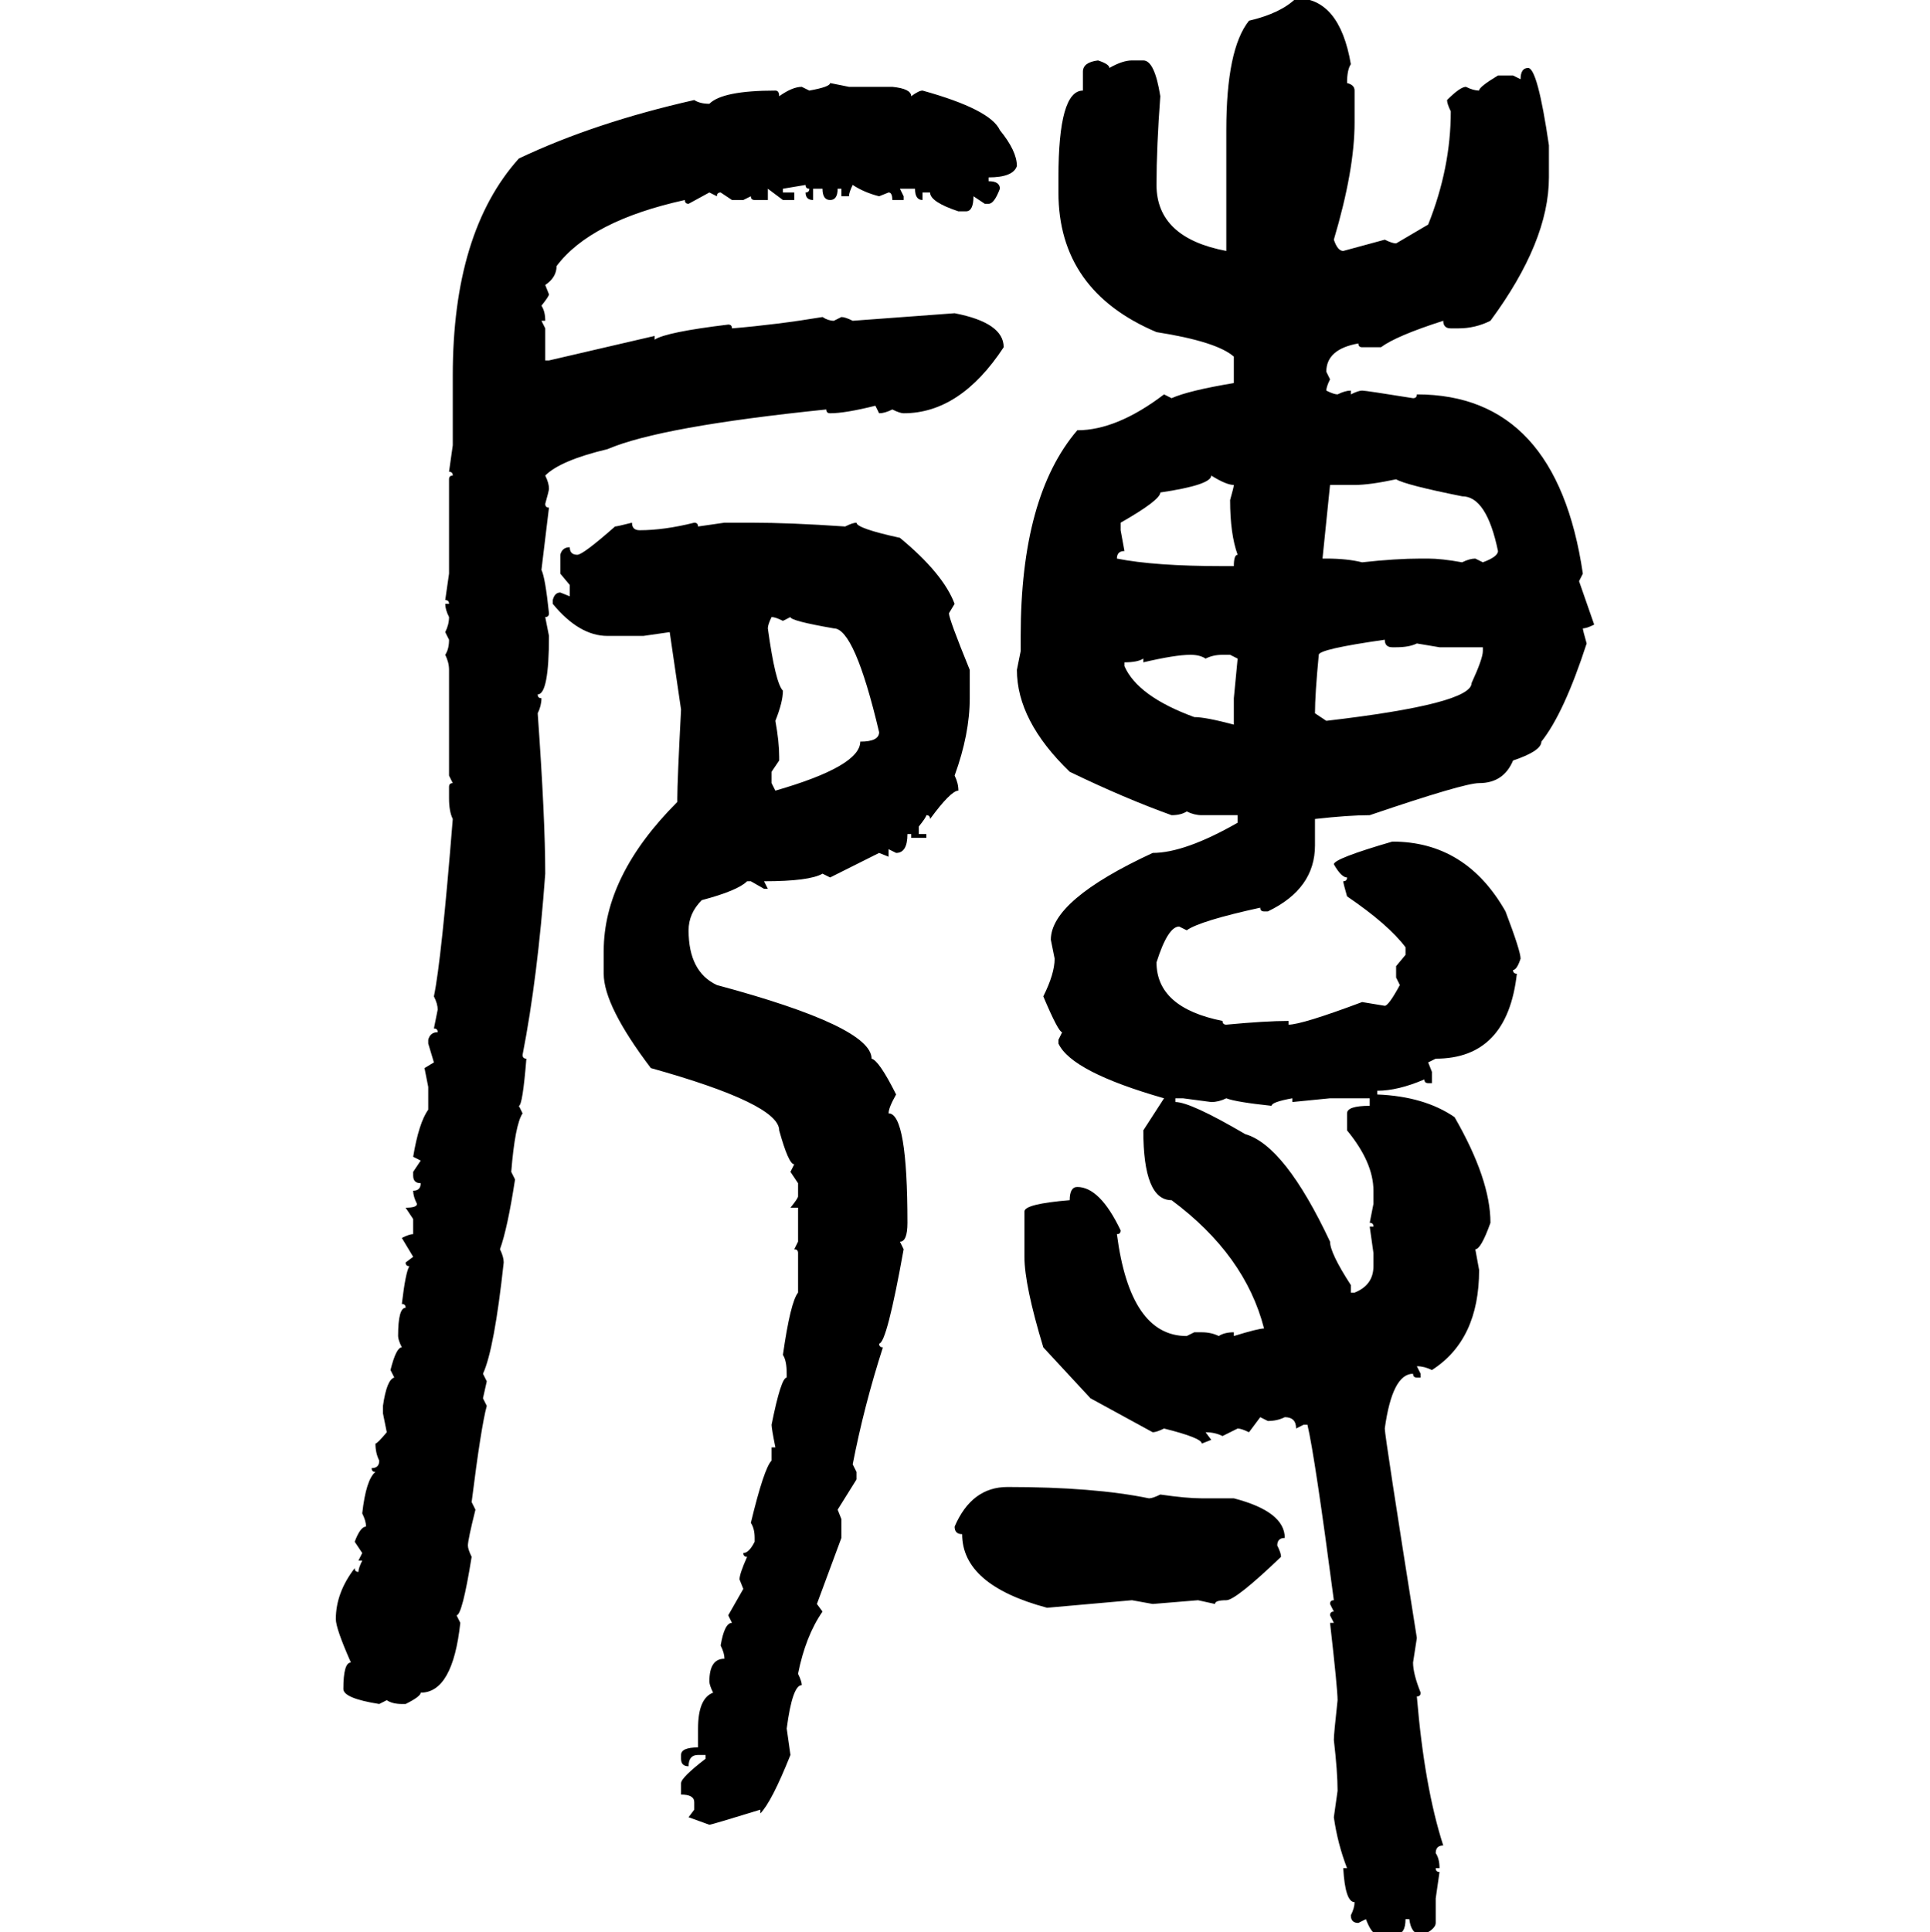 <svg xmlns="http://www.w3.org/2000/svg" xmlns:xlink="http://www.w3.org/1999/xlink" width="299.707" height="300"><path d="M201.27-0.29L201.27-0.29Q208.01-0.29 209.77 9.96L209.77 9.96Q209.18 10.84 209.18 12.89L209.18 12.89Q210.35 13.18 210.35 14.06L210.35 14.06L210.35 19.04Q210.35 26.37 207.13 37.21L207.13 37.21Q207.71 38.96 208.59 38.96L208.59 38.96L215.04 37.21Q216.21 37.79 216.80 37.79L216.80 37.79L221.78 34.86Q225.29 26.07 225.29 17.29L225.29 17.29Q224.71 16.11 224.71 15.53L224.71 15.53Q226.76 13.48 227.64 13.48L227.64 13.48Q228.81 14.06 229.69 14.06L229.69 14.06Q229.69 13.48 232.62 11.72L232.62 11.72L234.96 11.72L236.13 12.30Q236.13 10.55 237.30 10.55L237.30 10.55Q238.77 10.55 240.53 22.56L240.53 22.56L240.53 27.54Q240.53 37.50 231.45 49.80L231.45 49.80Q229.10 50.98 226.46 50.98L226.46 50.98L225.29 50.98Q224.12 50.98 224.12 49.80L224.12 49.80Q216.80 52.15 214.45 53.91L214.45 53.91L211.52 53.91Q210.94 53.91 210.94 53.32L210.94 53.32Q205.96 54.20 205.96 57.71L205.96 57.71L206.54 58.89Q205.96 60.06 205.96 60.64L205.96 60.64Q207.13 61.23 207.71 61.23L207.71 61.23Q208.89 60.64 209.77 60.64L209.77 60.64L209.77 61.23Q210.94 60.64 211.52 60.64L211.52 60.64Q212.11 60.64 219.43 61.82L219.43 61.82Q220.02 61.82 220.02 61.23L220.02 61.23Q241.70 61.23 245.80 89.06L245.80 89.06L245.21 90.23L247.56 96.97Q246.39 97.56 245.80 97.56L245.80 97.56Q245.80 97.85 246.39 99.90L246.39 99.90Q242.87 110.74 239.36 115.14L239.36 115.14Q239.36 116.60 234.96 118.07L234.96 118.07Q233.50 121.58 229.69 121.58L229.69 121.58Q227.34 121.58 212.70 126.56L212.70 126.56Q209.47 126.56 204.20 127.15L204.20 127.15L204.20 131.25Q204.20 137.99 196.88 141.50L196.88 141.50L196.29 141.50Q195.70 141.50 195.70 140.92L195.70 140.92Q186.33 142.97 184.28 144.43L184.28 144.43L183.11 143.85Q181.35 143.85 179.59 149.41L179.59 149.41Q179.59 156.45 189.84 158.50L189.84 158.50Q189.84 159.08 190.43 159.08L190.43 159.08Q196.58 158.50 200.10 158.50L200.10 158.50L200.10 159.08Q202.15 159.08 211.52 155.57L211.52 155.57L215.04 156.15Q215.63 156.15 217.38 152.93L217.38 152.93L216.80 151.76L216.80 150L218.26 148.24L218.26 147.07Q215.63 143.55 209.18 139.16L209.18 139.16Q208.59 137.11 208.59 136.82L208.59 136.82Q209.18 136.82 209.18 136.23L209.18 136.23Q208.30 136.23 207.13 134.18L207.13 134.18Q207.13 133.30 216.21 130.66L216.21 130.66Q227.64 130.66 233.79 141.50L233.79 141.50Q236.13 147.66 236.13 148.83L236.13 148.83Q235.55 150.59 234.96 150.59L234.96 150.59Q234.96 151.17 235.55 151.17L235.55 151.17Q234.08 164.36 222.95 164.36L222.95 164.36L221.78 164.94L222.36 166.41L222.36 168.16L221.78 168.16Q221.19 168.16 221.19 167.58L221.19 167.58Q217.09 169.34 213.87 169.34L213.87 169.34L213.87 169.92Q221.19 170.21 225.88 173.44L225.88 173.44Q231.45 183.11 231.45 189.84L231.45 189.84Q229.98 193.95 229.10 193.95L229.10 193.95L229.69 197.17Q229.69 208.01 222.36 212.70L222.36 212.70Q221.19 212.11 220.02 212.11L220.02 212.11L220.61 213.28L220.61 213.87L220.02 213.87Q219.43 213.87 219.43 213.28L219.43 213.28Q216.21 213.28 215.04 221.78L215.04 221.78Q215.04 222.95 220.02 254.30L220.02 254.30L219.43 258.11Q219.43 259.86 220.61 262.79L220.61 262.79Q220.61 263.38 220.02 263.38L220.02 263.38Q221.19 277.44 224.12 286.52L224.12 286.52Q222.95 286.52 222.95 287.70L222.95 287.70Q223.54 288.57 223.54 290.04L223.54 290.04L222.95 290.04Q222.95 290.63 223.54 290.63L223.54 290.63L222.95 294.73L222.95 298.54Q222.95 299.41 221.19 300.29L221.19 300.29L220.61 300.29Q219.14 300.29 218.85 297.95L218.85 297.95L218.26 297.95Q218.26 300.29 216.80 300.29L216.80 300.29L213.87 300.29Q212.99 300.29 212.11 297.95L212.11 297.95L210.94 298.54Q209.77 298.54 209.77 297.36L209.77 297.36Q210.35 296.19 210.35 295.31L210.35 295.31Q208.89 295.31 208.59 290.04L208.59 290.04L209.18 290.04Q207.71 286.23 207.13 282.13L207.13 282.13L207.71 278.03Q207.71 275.10 207.13 270.12L207.13 270.12Q207.13 269.24 207.71 263.96L207.71 263.96Q207.71 262.21 206.54 251.95L206.54 251.95L207.13 251.95L206.54 250.78Q206.54 250.20 207.13 250.20L207.13 250.20L206.54 249.02Q206.54 248.44 207.13 248.44L207.13 248.44Q204.20 226.17 203.03 221.19L203.03 221.19L202.44 221.19L201.27 221.78Q201.27 220.02 199.51 220.02L199.51 220.02Q198.34 220.61 196.88 220.61L196.88 220.61L195.70 220.02L193.95 222.36Q192.77 221.78 192.19 221.78L192.19 221.78L189.84 222.95Q188.67 222.36 187.21 222.36L187.21 222.36L188.09 223.54L186.62 224.12Q186.62 223.24 180.76 221.78L180.76 221.78Q179.59 222.36 179.00 222.36L179.00 222.36L169.34 217.09L162.01 209.18Q159.08 199.51 159.08 195.12L159.08 195.12L159.08 188.09Q159.08 186.91 166.11 186.33L166.11 186.33Q166.11 184.28 167.29 184.28L167.29 184.28Q170.80 184.28 174.02 191.02L174.02 191.02Q174.02 191.60 173.44 191.60L173.44 191.60Q175.49 207.42 184.28 207.42L184.28 207.42L185.45 206.84L186.62 206.84Q188.09 206.84 189.26 207.42L189.26 207.42Q190.14 206.84 191.60 206.84L191.60 206.84L191.60 207.42Q195.41 206.25 196.29 206.25L196.29 206.25Q193.36 194.82 181.93 186.33L181.93 186.33Q177.54 186.33 177.54 175.49L177.54 175.49L180.76 170.51Q166.41 166.41 164.36 162.01L164.36 162.01L164.36 161.43L164.94 160.25Q164.36 160.25 162.01 154.69L162.01 154.69Q163.77 151.17 163.77 148.83L163.77 148.83L163.18 145.90Q163.18 139.75 179.00 132.42L179.00 132.42Q183.98 132.42 192.19 127.73L192.19 127.73L192.19 126.56L186.62 126.56Q185.45 126.56 184.28 125.98L184.28 125.98Q183.40 126.56 181.93 126.56L181.93 126.56Q174.61 123.93 166.11 119.82L166.11 119.82Q157.91 111.91 157.91 104.00L157.91 104.00L158.50 101.07L158.50 98.73Q158.50 77.05 167.29 66.80L167.29 66.80Q173.44 66.80 180.76 61.23L180.76 61.23L181.93 61.82Q184.57 60.64 191.60 59.47L191.60 59.47L191.60 55.37Q188.96 53.03 179.59 51.56L179.59 51.56Q164.36 45.12 164.36 29.88L164.36 29.88L164.36 27.54Q164.36 14.06 168.16 14.06L168.16 14.06L168.16 11.13Q168.16 9.67 170.51 9.38L170.51 9.38Q172.27 9.96 172.27 10.55L172.27 10.55Q174.32 9.38 175.78 9.38L175.78 9.38L177.54 9.38Q179.30 9.38 180.18 14.94L180.18 14.94Q179.59 22.85 179.59 28.71L179.59 28.71Q179.59 36.91 190.43 38.96L190.43 38.96L190.43 20.21Q190.43 7.62 193.95 3.22L193.95 3.22Q198.93 2.05 201.27-0.29ZM128.91 12.89L128.91 12.89L131.84 13.48L138.57 13.48Q141.50 13.77 141.50 14.94L141.50 14.94Q142.68 14.06 143.26 14.06L143.26 14.06Q153.81 16.99 155.27 20.21L155.27 20.21Q157.91 23.44 157.91 25.78L157.91 25.78Q157.32 27.54 153.52 27.54L153.52 27.54L153.52 28.13Q155.27 28.13 155.27 29.30L155.27 29.30Q154.39 31.64 153.52 31.64L153.52 31.64L152.93 31.64L151.17 30.47Q151.17 32.81 150 32.81L150 32.81L148.83 32.81Q144.43 31.35 144.43 29.88L144.43 29.88L143.26 29.88L143.26 31.05Q142.09 31.05 142.09 29.30L142.09 29.30L139.75 29.30L140.33 30.47L140.33 31.05L138.57 31.05Q138.57 29.88 137.99 29.88L137.99 29.88L136.52 30.47Q134.18 29.88 132.42 28.71L132.42 28.71Q131.84 29.88 131.84 30.47L131.84 30.47L130.66 30.47L130.66 29.30L130.08 29.30Q130.08 31.05 128.91 31.05L128.91 31.05Q127.73 31.05 127.73 29.30L127.73 29.30L126.27 29.30L126.27 31.05Q125.10 31.05 125.10 29.88L125.10 29.88Q125.68 29.88 125.68 29.30L125.68 29.30Q125.10 29.30 125.10 28.71L125.10 28.71L121.58 29.30L121.58 29.88L123.34 29.88L123.34 31.05L121.58 31.05L119.24 29.30L119.24 31.05L117.19 31.05Q116.60 31.05 116.60 30.47L116.60 30.47L115.43 31.05L113.67 31.05L111.91 29.88Q111.33 29.88 111.33 30.47L111.33 30.47L110.16 29.88L106.93 31.64Q106.35 31.64 106.35 31.05L106.35 31.05Q91.70 34.28 86.43 41.31L86.43 41.31Q86.43 43.07 84.67 44.24L84.67 44.24L85.25 45.70Q85.25 46.00 84.08 47.46L84.08 47.46Q84.67 48.34 84.67 49.80L84.67 49.80L84.08 49.80L84.67 50.98L84.67 55.96L85.25 55.96L101.66 52.15L101.66 52.73Q103.42 51.56 113.09 50.39L113.09 50.39Q113.67 50.39 113.67 50.98L113.67 50.98Q120.70 50.39 127.73 49.22L127.73 49.22Q128.61 49.80 129.49 49.80L129.49 49.80L130.66 49.22Q131.25 49.22 132.42 49.80L132.42 49.80L148.24 48.63Q155.86 50.10 155.86 53.91L155.86 53.91Q149.12 64.16 140.33 64.16L140.33 64.16Q139.75 64.16 138.57 63.57L138.57 63.57Q137.40 64.16 136.52 64.16L136.52 64.16L135.94 62.99Q131.25 64.16 128.91 64.16L128.91 64.16Q128.32 64.16 128.32 63.57L128.32 63.57Q102.54 66.21 94.34 69.73L94.34 69.73Q87.01 71.48 84.67 73.83L84.67 73.83Q85.25 75 85.25 75.88L85.25 75.88Q85.25 76.17 84.67 78.22L84.67 78.22Q84.67 78.81 85.25 78.81L85.25 78.81L84.08 88.48Q84.67 89.65 85.25 95.21L85.25 95.21Q85.25 95.80 84.67 95.80L84.67 95.80L85.25 98.73Q85.25 107.81 83.50 107.81L83.50 107.81Q83.50 108.40 84.08 108.40L84.08 108.40Q84.08 109.57 83.50 110.74L83.50 110.74Q84.67 127.15 84.67 135.64L84.67 135.64Q83.50 151.76 81.15 163.77L81.15 163.77Q81.15 164.36 81.74 164.36L81.74 164.36Q81.15 171.68 80.57 171.68L80.57 171.68L81.15 172.85Q79.98 174.61 79.39 181.93L79.39 181.93L79.98 183.11Q78.81 190.72 77.64 193.95L77.64 193.95Q78.22 195.12 78.22 196.00L78.22 196.00Q76.76 209.47 75 213.28L75 213.28L75.59 214.45L75 217.09L75.59 218.26Q74.71 221.48 73.24 233.20L73.24 233.20L73.83 234.38Q72.66 239.06 72.66 239.94L72.66 239.94Q72.66 240.53 73.24 241.70L73.24 241.70Q71.78 250.78 70.90 250.78L70.90 250.78L71.48 251.95Q70.31 262.79 65.33 262.79L65.33 262.79Q65.33 263.38 62.99 264.55L62.99 264.55L62.40 264.55Q60.94 264.55 60.06 263.96L60.06 263.96L58.89 264.55Q53.32 263.67 53.32 262.21L53.32 262.21Q53.32 258.11 54.49 258.11L54.49 258.11Q52.15 252.83 52.15 251.37L52.15 251.37Q52.15 247.27 55.08 243.46L55.08 243.46Q55.08 244.04 55.66 244.04L55.66 244.04Q55.66 243.46 56.25 242.29L56.25 242.29L55.66 242.29L56.25 241.11L55.08 239.36Q55.96 237.01 56.84 237.01L56.84 237.01Q56.84 236.13 56.25 234.96L56.25 234.96Q56.84 229.69 58.30 228.52L58.30 228.52Q57.71 228.52 57.71 227.93L57.71 227.93Q58.89 227.93 58.89 226.76L58.89 226.76Q58.30 225.59 58.30 224.12L58.30 224.12Q58.59 224.12 60.06 222.36L60.06 222.36L59.47 219.43L59.47 218.26Q60.06 214.16 61.23 213.87L61.23 213.87L60.64 212.70Q61.52 209.18 62.40 209.18L62.40 209.18Q61.82 208.01 61.82 207.42L61.82 207.42Q61.82 203.03 62.99 203.03L62.99 203.03Q62.99 202.44 62.40 202.44L62.40 202.44Q62.99 197.46 63.57 196.58L63.57 196.58Q62.99 196.58 62.99 196.00L62.99 196.00L64.16 195.12L62.40 192.19Q63.57 191.60 64.16 191.60L64.16 191.60L64.16 189.26L62.99 187.50Q64.75 187.50 64.75 186.91L64.75 186.91Q64.16 185.74 64.16 184.86L64.16 184.86Q65.33 184.86 65.33 183.69L65.33 183.69Q64.16 183.69 64.16 182.52L64.16 182.52L64.16 181.93L65.33 180.18L64.16 179.59Q65.04 174.32 66.50 172.27L66.50 172.27L66.50 168.75L65.92 165.82L67.38 164.94L66.50 162.01L66.50 161.43Q66.80 160.25 67.97 160.25L67.97 160.25Q67.97 159.67 67.38 159.67L67.38 159.67L67.97 156.74Q67.97 155.86 67.38 154.69L67.38 154.69Q68.55 149.12 70.31 127.15L70.31 127.15Q69.73 125.98 69.73 123.93L69.73 123.93L69.73 122.17Q69.73 121.58 70.31 121.58L70.31 121.58L69.73 120.41L69.73 104.00Q69.73 102.83 69.14 101.66L69.14 101.66Q69.73 100.78 69.73 99.32L69.73 99.32L69.14 98.14Q69.73 96.97 69.73 95.80L69.73 95.80Q69.14 94.63 69.14 93.75L69.14 93.75L69.73 93.75Q69.73 93.16 69.14 93.16L69.14 93.16L69.73 89.06L69.73 74.41Q69.73 73.83 70.31 73.83L70.31 73.83Q70.31 73.24 69.73 73.24L69.73 73.24L70.31 69.14L70.31 58.30Q70.31 36.04 80.57 24.61L80.57 24.61Q92.29 19.04 107.81 15.53L107.81 15.53Q108.69 16.11 110.16 16.11L110.16 16.11Q112.21 14.06 120.41 14.06L120.41 14.06Q121.00 14.06 121.00 14.94L121.00 14.94Q123.05 13.48 124.51 13.48L124.51 13.48L125.68 14.06Q128.91 13.48 128.91 12.89ZM188.09 73.83L188.09 73.83Q188.09 75.29 180.18 76.46L180.18 76.46Q180.18 77.64 174.02 81.15L174.02 81.15L174.02 82.32L174.61 85.55Q173.44 85.55 173.44 86.72L173.44 86.72Q179.30 87.89 189.84 87.89L189.84 87.89L191.60 87.89Q191.60 86.13 192.19 86.13L192.19 86.13Q191.02 82.91 191.02 77.64L191.02 77.64Q191.60 75.59 191.60 75.29L191.60 75.29Q190.43 75.29 188.09 73.83ZM210.35 75.29L210.35 75.29L206.54 75.29L205.37 86.72L205.96 86.72Q209.18 86.72 211.52 87.30L211.52 87.30Q216.80 86.72 220.61 86.72L220.61 86.72L221.78 86.72Q223.83 86.72 227.05 87.30L227.05 87.30Q228.22 86.72 229.10 86.72L229.10 86.72L230.27 87.30Q232.62 86.43 232.62 85.55L232.62 85.55Q230.86 77.05 227.05 77.05L227.05 77.05Q218.26 75.29 216.80 74.41L216.80 74.41Q212.70 75.29 210.35 75.29ZM98.14 81.15L98.14 81.15Q98.14 82.32 99.32 82.32L99.32 82.32Q103.13 82.32 107.81 81.15L107.81 81.15Q108.40 81.15 108.40 81.74L108.40 81.74L112.50 81.15L116.60 81.15Q122.75 81.15 131.25 81.74L131.25 81.74Q132.42 81.15 133.01 81.15L133.01 81.15Q133.01 82.03 139.75 83.50L139.75 83.50Q146.48 89.06 148.24 93.75L148.24 93.75L147.36 95.21Q147.36 96.09 150.59 104.00L150.59 104.00L150.59 108.40Q150.59 113.96 148.24 120.41L148.24 120.41Q148.83 121.58 148.83 122.75L148.83 122.75Q147.66 122.75 144.43 127.15L144.43 127.15Q144.43 126.56 143.85 126.56L143.85 126.56Q143.85 126.86 142.68 128.32L142.68 128.32L142.68 129.49L143.85 129.49L143.85 130.08L141.50 130.08L141.50 129.49L140.92 129.49Q140.92 132.42 139.16 132.42L139.16 132.42L137.99 131.84L137.99 133.01L136.52 132.42L128.91 136.23L127.73 135.64Q125.68 136.82 118.65 136.82L118.65 136.82L119.24 137.99L118.65 137.99L116.60 136.82L116.02 136.82Q114.55 138.28 108.98 139.75L108.98 139.75Q106.93 141.80 106.93 144.43L106.93 144.43Q106.93 150.88 111.33 152.93L111.33 152.93Q135.35 159.38 135.35 164.36L135.35 164.36Q136.52 164.65 139.16 169.92L139.16 169.92Q137.99 171.97 137.99 172.85L137.99 172.85Q140.92 172.85 140.92 189.84L140.92 189.84Q140.92 192.77 139.75 192.77L139.75 192.77L140.33 193.95Q137.70 208.59 136.52 208.59L136.52 208.59Q136.52 209.18 137.11 209.18L137.11 209.18Q134.18 218.26 132.42 227.34L132.42 227.34L133.01 228.52L133.01 229.69L130.08 234.38L130.66 235.84L130.66 238.77L126.86 249.02L127.73 250.20Q125.10 254.00 123.93 259.86L123.93 259.86Q124.51 261.04 124.51 261.62L124.51 261.62Q123.05 261.62 122.17 268.36L122.17 268.36L122.75 272.46Q119.82 279.79 118.07 281.54L118.07 281.54L118.07 280.96Q110.45 283.30 110.16 283.30L110.16 283.30L106.93 282.13L107.81 280.96L107.81 279.79Q107.81 278.61 105.76 278.61L105.76 278.61L105.76 276.86Q105.76 275.98 109.57 273.05L109.57 273.05L109.57 272.46L108.40 272.46Q106.93 272.46 106.93 274.22L106.93 274.22Q105.76 274.22 105.76 273.05L105.76 273.05L105.76 272.46Q105.76 271.29 108.40 271.29L108.40 271.29L108.40 268.36Q108.40 263.67 110.74 262.79L110.74 262.79Q110.16 261.62 110.16 261.04L110.16 261.04Q110.16 257.52 112.50 257.52L112.50 257.52Q112.50 256.64 111.91 255.47L111.91 255.47Q112.50 251.95 113.67 251.95L113.67 251.95L113.09 250.78L115.43 246.68L114.84 245.21Q114.84 244.34 116.02 241.70L116.02 241.70Q115.43 241.70 115.43 241.11L115.43 241.11Q116.31 241.11 117.19 239.36L117.19 239.36L117.19 238.77Q117.19 237.30 116.60 236.43L116.60 236.43Q118.65 227.93 119.82 226.76L119.82 226.76L119.82 224.71L120.41 224.71Q119.82 221.78 119.82 221.19L119.82 221.19Q121.29 213.87 122.17 213.87L122.17 213.87L122.17 213.28Q122.17 211.23 121.58 210.35L121.58 210.35Q122.75 202.15 123.93 200.68L123.93 200.68L123.93 194.53Q123.93 193.95 123.34 193.95L123.34 193.95L123.93 192.77L123.93 187.50L122.75 187.50Q123.93 186.04 123.93 185.74L123.93 185.74L123.93 183.69L122.75 181.93L123.34 180.76Q122.46 180.76 121.00 175.49L121.00 175.49Q121.00 171.39 101.07 165.82L101.07 165.82Q93.75 156.15 93.75 151.17L93.75 151.17L93.75 147.66Q93.75 135.94 105.18 124.51L105.18 124.51L105.18 123.93Q105.18 121.29 105.76 110.16L105.76 110.16L104.00 98.14L99.90 98.73L94.34 98.73Q89.94 98.73 85.84 93.75L85.84 93.75L85.84 93.16Q86.13 91.99 87.01 91.99L87.01 91.99L88.48 92.58L88.48 90.82L87.01 89.06L87.01 86.13Q87.30 84.96 88.48 84.96L88.48 84.96Q88.48 86.13 89.65 86.13L89.65 86.13Q90.53 86.13 95.51 81.74L95.51 81.74Q95.80 81.74 98.14 81.15ZM119.82 95.80L119.82 95.80Q119.24 96.97 119.24 97.56L119.24 97.56Q120.41 106.05 121.58 107.23L121.58 107.23Q121.58 108.98 120.41 111.91L120.41 111.91Q121.00 115.14 121.00 117.48L121.00 117.48L121.00 118.07L119.82 119.82L119.82 121.58L120.41 122.75Q133.59 118.95 133.59 115.14L133.59 115.14Q136.52 115.14 136.52 113.67L136.52 113.67Q132.71 97.56 129.49 97.56L129.49 97.56Q122.75 96.39 122.75 95.80L122.75 95.80L121.58 96.39Q120.41 95.80 119.82 95.80ZM204.20 110.74L204.20 110.74L205.96 111.91Q228.52 109.28 228.52 106.05L228.52 106.05Q230.27 102.25 230.27 101.07L230.27 101.07L230.27 100.49L223.54 100.49L220.02 99.90Q218.85 100.49 216.80 100.49L216.80 100.49L216.21 100.49Q215.04 100.49 215.04 99.32L215.04 99.32Q204.79 100.78 204.79 101.66L204.79 101.66Q204.20 107.81 204.20 110.74ZM177.54 102.83L177.54 102.83L177.54 102.25Q176.66 102.83 174.61 102.83L174.61 102.83L174.61 103.42Q176.66 108.11 185.45 111.33L185.45 111.33Q187.21 111.33 191.60 112.50L191.60 112.50L191.60 108.40L192.19 102.25L191.02 101.66L189.84 101.66Q188.38 101.66 187.21 102.25L187.21 102.25Q186.33 101.66 184.86 101.66L184.86 101.66Q182.52 101.66 177.54 102.83ZM183.69 170.51L182.52 170.51L182.52 171.09Q184.86 171.09 193.36 176.07L193.36 176.07Q199.51 177.83 206.54 192.77L206.54 192.77Q206.54 194.53 209.77 199.51L209.77 199.51L209.77 200.68L210.35 200.68Q213.28 199.51 213.28 196.58L213.28 196.58L213.28 194.53L212.70 190.43L213.28 190.43Q213.28 189.84 212.70 189.84L212.70 189.84L213.28 186.91L213.28 184.86Q213.28 180.47 209.18 175.49L209.18 175.49L209.18 172.85Q209.18 171.68 212.70 171.68L212.70 171.68L212.70 170.51L206.54 170.51L200.68 171.09L200.68 170.51Q197.46 171.09 197.46 171.68L197.46 171.68Q191.89 171.09 190.43 170.51L190.43 170.51Q189.26 171.09 188.09 171.09L188.09 171.09L183.69 170.51ZM156.45 230.86L156.45 230.86Q169.92 230.86 178.42 232.62L178.42 232.62Q179.00 232.62 180.18 232.03L180.18 232.03Q184.28 232.62 186.62 232.62L186.62 232.62L191.60 232.62Q199.51 234.67 199.51 238.77L199.51 238.77Q198.34 238.77 198.34 239.94L198.34 239.94Q198.93 241.11 198.93 241.70L198.93 241.70Q191.89 248.44 190.43 248.44L190.43 248.44Q188.67 248.44 188.67 249.02L188.67 249.02L186.04 248.44L179.00 249.02L175.78 248.44L162.60 249.61Q149.41 246.09 149.41 238.18L149.41 238.18Q148.24 238.18 148.24 237.01L148.24 237.01Q150.88 230.86 156.45 230.86Z"/></svg>